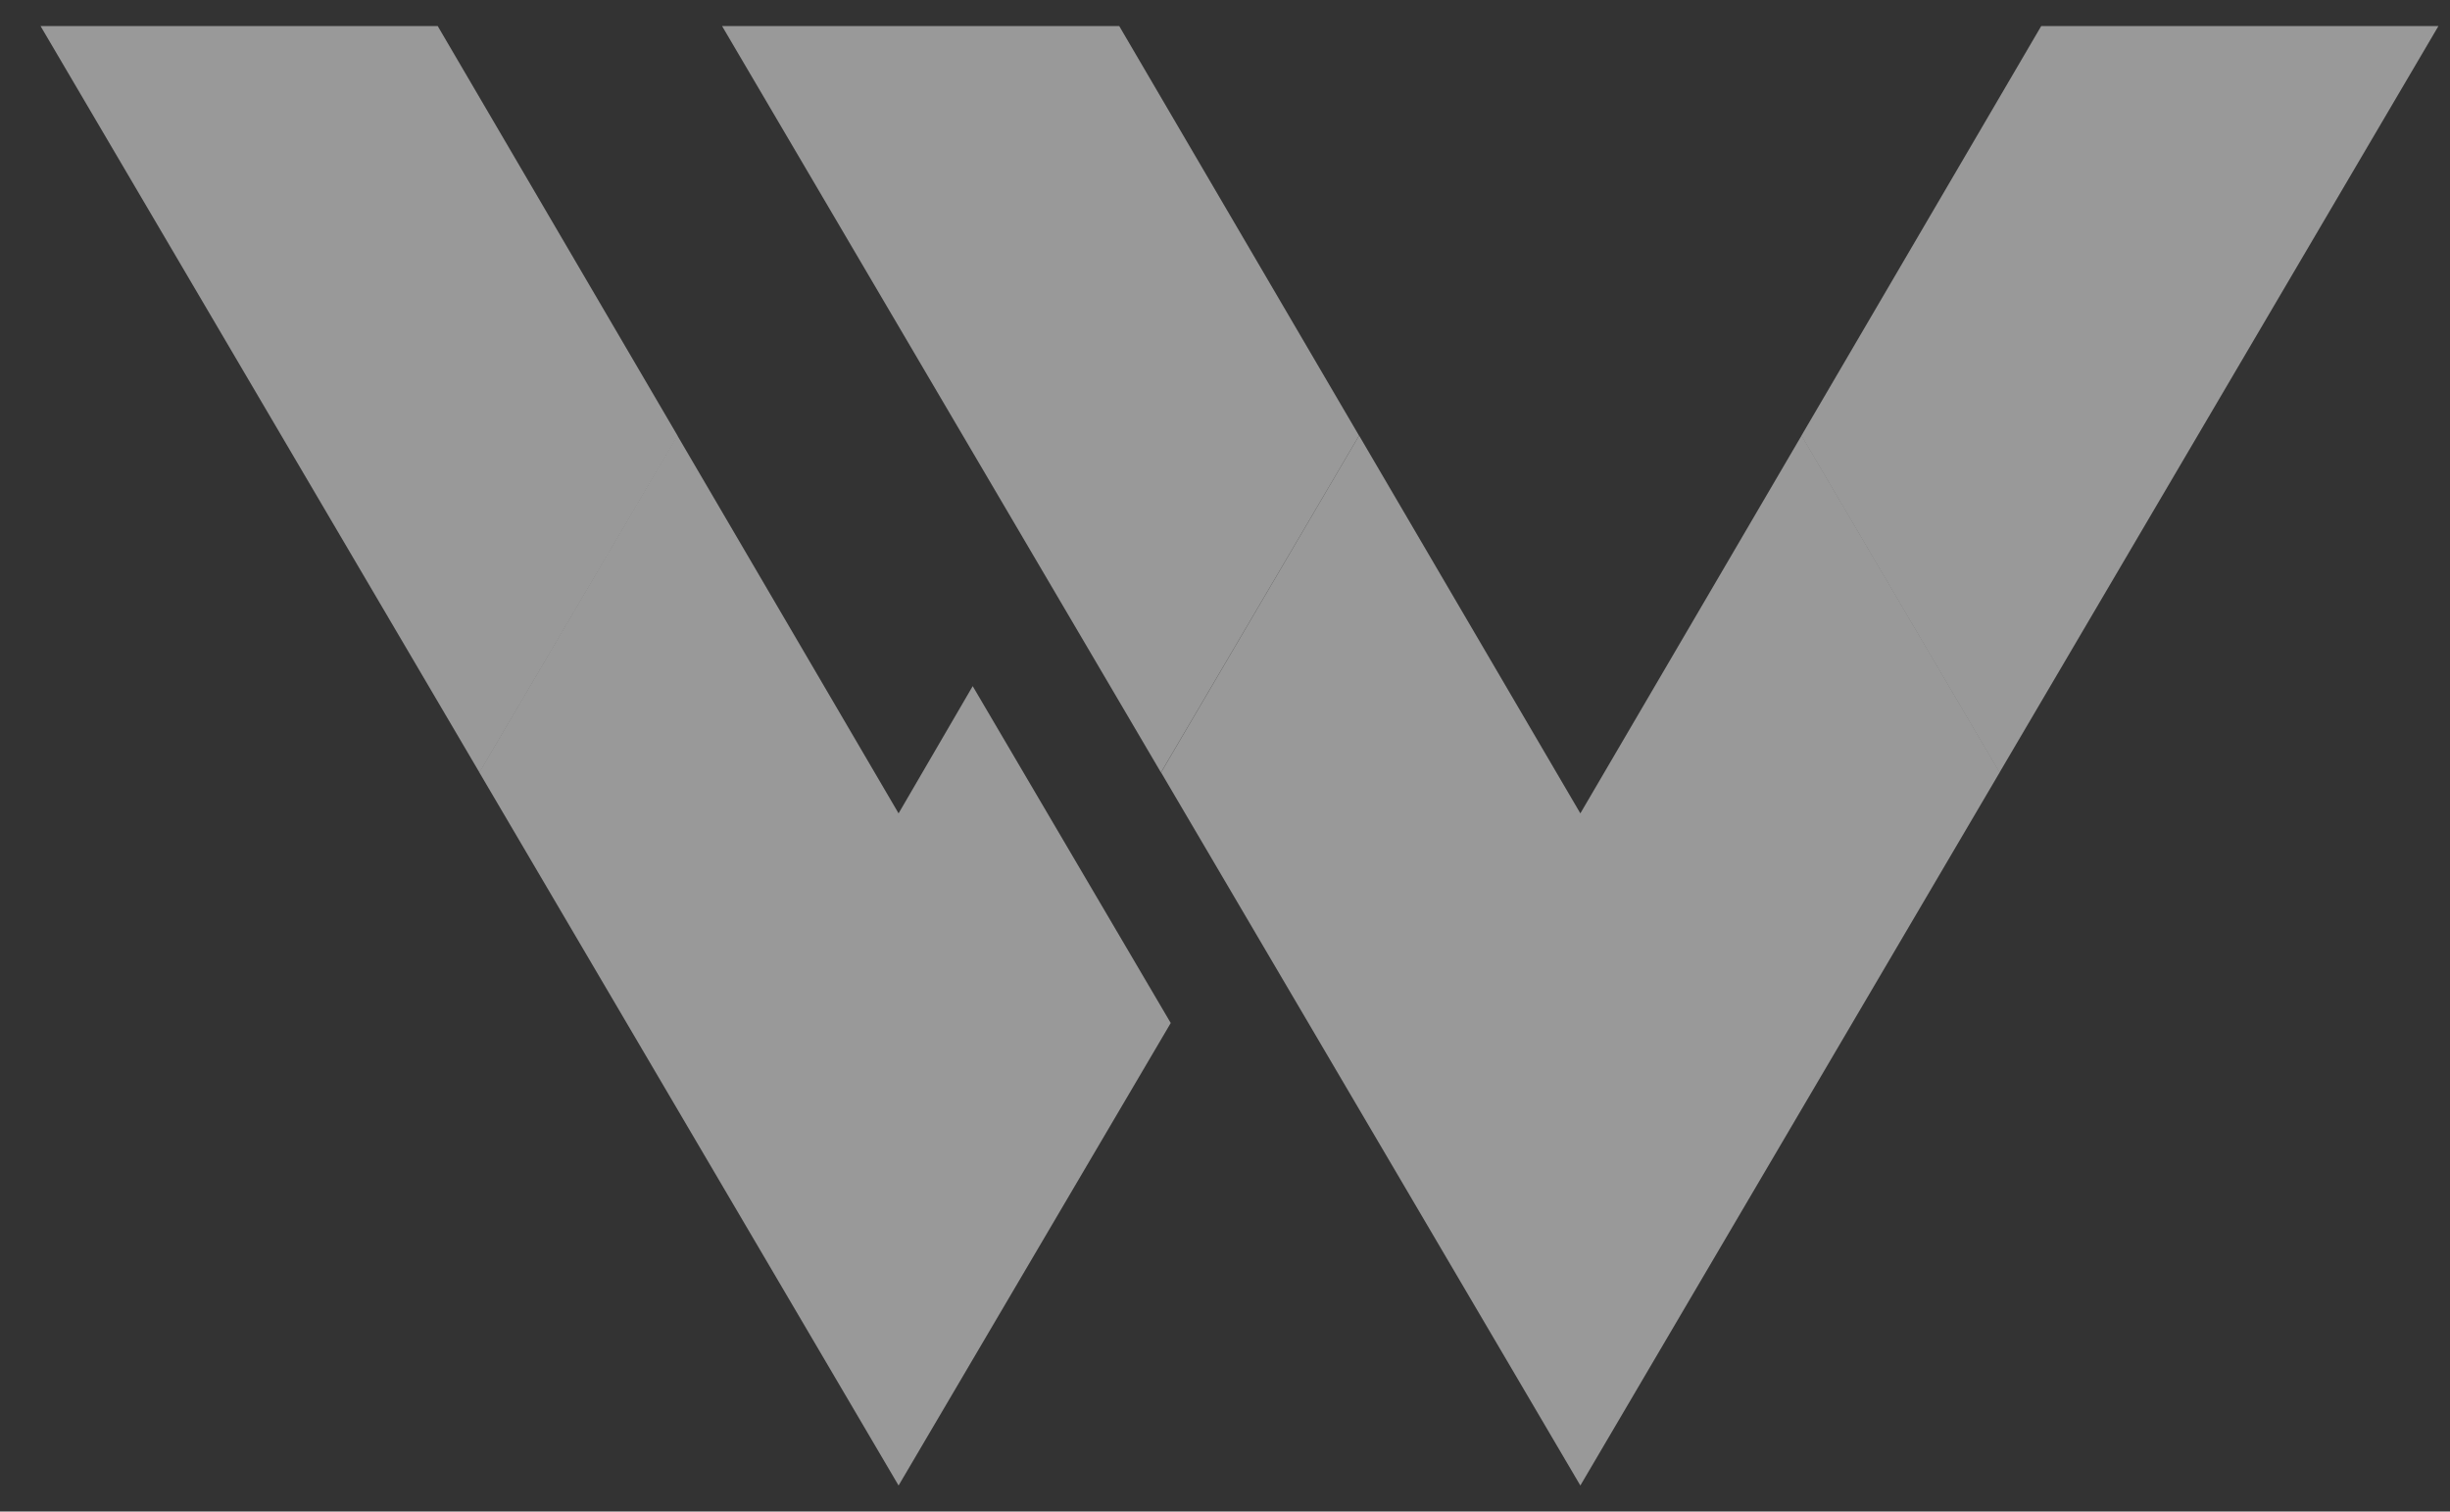 <?xml version="1.0" encoding="UTF-8"?>
<svg xmlns="http://www.w3.org/2000/svg" width="47" height="29" viewBox="0 0 47 29" fill="none">
  <rect x="0" y="0" width="47" height="29" fill="#333333" stroke="none"/>
  <path opacity="0.5" d="M8.397 0.5H0.778L9.197 14.82L12.997 8.357L8.397 0.5Z" fill="white"></path>
  <path opacity="0.5" d="M22.459 19.627L18.66 13.164L17.238 15.605L12.995 8.357L9.196 14.82L17.238 28.5L22.459 19.627Z" fill="white"></path>
  <path opacity="0.5" d="M21.471 0.5H13.852L22.271 14.82L26.071 8.357L21.471 0.5Z" fill="white"></path>
  <path opacity="0.5" d="M38.36 14.82L34.56 8.357L30.317 15.605L26.073 8.357L22.274 14.82L30.317 28.5L38.36 14.82Z" fill="white"></path>
  <path opacity="0.5" d="M46.778 0.5H39.158L34.559 8.357L38.359 14.82L46.778 0.5Z" fill="white"></path>
</svg>
